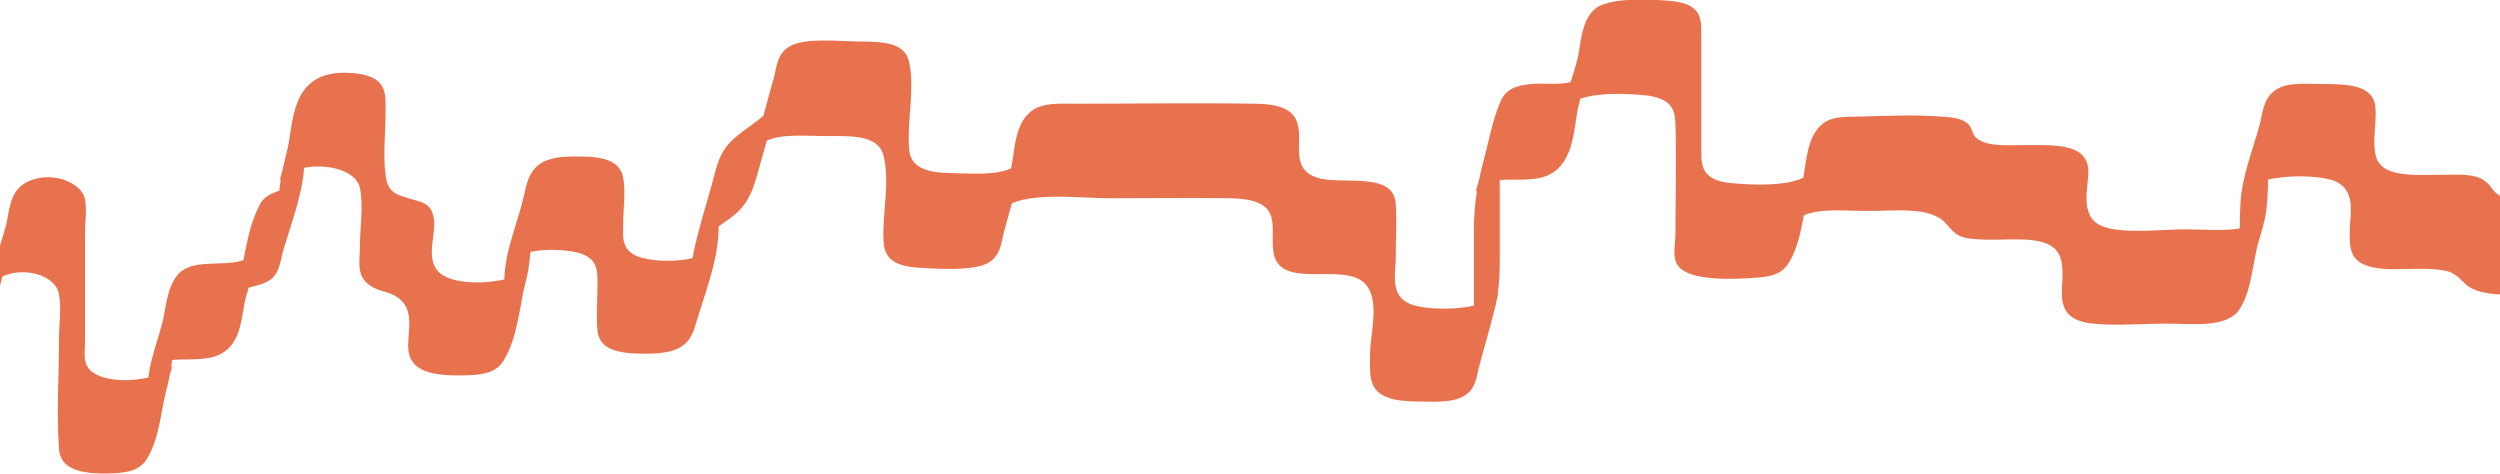 <?xml version="1.0" encoding="UTF-8"?> <!-- Generator: Adobe Illustrator 19.0.0, SVG Export Plug-In . SVG Version: 6.00 Build 0) --> <svg xmlns="http://www.w3.org/2000/svg" xmlns:xlink="http://www.w3.org/1999/xlink" id="Layer_1" x="0px" y="0px" viewBox="0 0 2126 402.8" style="enable-background:new 0 0 2126 402.8;" xml:space="preserve"> <style type="text/css"> .st0{fill:#E8724E;} </style> <path class="st0" d="M2.1,235.1c18.2-8.4,45.1-1.5,48.1,15.2c2.1,12.1,0,25.3,0,37.4c0,31.4-2.3,63.1,0,94.5 c1.3,17.3,19.7,21.1,43.7,20.4c15.8-0.5,25.4-3,31.3-12.8c10.6-17.7,11.5-40.1,16.5-58.8c1-3.9,1.9-7.9,2.6-11.8 c0.8-2.7,1.5-5.4,2.3-8.1c-0.3,0.4-0.7,0.8-1.1,1.2c0.3-2,0.6-4,0.8-6.1c8.9-1.1,19.1,0.2,30.5-1.7c30-4.8,27.8-35.5,32.1-51 c0.8-3,1.7-5.9,2.6-8.9c5.3-1.6,11.3-2.3,17.3-6c8.9-5.4,9.6-16.8,11.6-23.9c6.6-23.1,16.3-47.3,18.1-70.8c0-0.4,0.1-0.8,0.1-1.2 c19.8-3.9,44.5,2.3,47.5,17.3c3.1,15.7,0,33,0,48.8c0,15.8-5.7,32.1,20.5,39.1c28.3,7.6,20.5,29.3,20.5,46.3 c0,22.1,20.6,26,51.5,24.9c15.3-0.6,24.2-3.5,29.9-12.8c12-20,13.2-45.8,18.6-66.9c0.8-2.9,1.4-5.9,1.9-8.8c0.3-1,0.6-2,0.8-3 c-0.1,0.1-0.3,0.3-0.4,0.4c0.8-4.6,1.3-9.2,1.7-13.8c11.1-2.3,24.1-2.2,35.2-0.4c23,3.7,21.8,16.3,21.8,28.6c0,12.8-1.2,25.9,0,38.7 c1.4,15.2,15.6,19.4,37.2,19.7c25,0.3,37.1-3.6,43.3-16.8c0,0.1,0,0.1,0,0.2c0-0.1,0-0.2,0.1-0.3c0.9-1.9,1.6-3.9,2.3-6.1 c7.1-24.2,17.2-49.4,19.6-74c0.4-3.7,0.5-7.5,0.6-11.3c3.2-2.3,6.6-4.6,10.1-7.2c10.4-7.6,15.4-16,18.9-25c0,0.2,0,0.4-0.1,0.6 c0.1-0.5,0.3-1,0.4-1.6c1.7-4.6,3-9.3,4.4-14.2c2.5-8.6,4.9-17.1,7.2-25.5c13.3-6,32.4-3.9,49.8-3.9c22.3,0,45-1.3,49.5,16.8 c5.7,23.3-1.4,49,0,72.6c0.8,13.1,6.9,21,29.3,22.5c15.1,1,45,2.9,58-3.2c12.9-6.1,12.7-18.9,15.3-28c2.2-7.8,4.4-15.6,6.5-23.5 c21.1-9.3,60.8-4.3,83.7-4.3c33.9,0,68-0.5,101.9,0c47,0.7,33.4,24.4,36.9,46.1c5.7,34.8,65.9,4.2,80.8,30.4 c8.8,15.6,1.3,39.9,1.3,56.1c0,21.2-3.7,39.7,38.3,40.2c16.9,0.2,37.5,2.1,47-9.1c5.3-6.2,5.9-15.3,7.8-22.1 c4.6-16.2,9-32.3,13.2-48.6c0.7-2.8,1.3-5.6,1.8-8.4c0.3-1.1,0.6-2.3,0.9-3.4c-0.1,0.2-0.3,0.3-0.5,0.5c1.6-10.5,1.8-20.6,1.8-31.7 c0-21.8,0-43.7,0-65.5c9.5-0.9,20.3,0.5,32-1.4c33-5.5,30.4-44.8,35-61.6c0.6-2.1,1.1-4.1,1.6-6.2c15.3-5.2,37.6-4.5,53.9-3 c23.2,2.3,26.5,11.8,26.9,24.3c0.9,31.2,0,62.4,0,93.6c0,7.7-2.8,18.3,1.3,25.8c8.4,15.1,48.9,13,69.1,11.4 c13.9-1.1,21.1-4.4,26.2-12.8c7.3-12,10-26.3,12.6-40.1c14.7-6.3,36.5-3.7,54.6-3.7c22.7,0,52.9-4,65.8,10.2c8.4,9.3,9.7,13,28.8,14 c11.6,0.6,23.5-0.2,35.1,0c31.9,0.5,35.7,12.5,35.7,30.1c0,16-6.9,38.2,25.9,41.5c19.7,2,42.2,0,62.2,0c22.3,0,51.7,4,62.3-12.1 c10.3-15.6,11.1-38.2,15.5-54.7c2.7-10,6.4-20.3,7.5-30.5c0.9-8.4,1.3-16.8,1.4-25.3c16.7-3.6,38.3-3.4,51.7-0.2 c25,6.1,17.7,29.9,17.7,43.5c0,16.1-1.2,30.7,29.9,32.8c12.4,0.8,25.2-0.6,37.6,0c19,0.9,21.3,3.4,30.5,12.4 c6.6,6.5,17.8,8.7,30.1,9.3v-83.7c-7.7-4-7.3-10.4-16.6-14.9c-8.6-4.2-21.5-3.2-31.8-3.2c-24,0-53.7,3.2-57.8-17.1 c-2.6-13,1-26.7,0-39.8c-1.4-19.2-21.9-20.3-46.4-20.3c-10.2,0-22.8-1.1-32.2,2c-17.6,6-17.1,23.2-20.2,33.9 c-6,21.4-14.8,43.4-16,65.2c-0.4,7.2-0.6,14.5-0.6,21.7c-14.4,2.5-32.2,0.8-46.9,0.8c-18.6,0-54.9,4.5-71.3-3.2 c-19.1-9-9.7-34.8-10.6-47.7c-1.7-23.1-30.6-20.7-58-20.7c-11.9,0-26.8,1.2-35.8-5c-6.3-4.2-3.7-10-10-14.3 c-5.8-3.9-13.4-4.4-21.2-5c-22.5-1.7-47.6-0.5-70.3,0c-12,0.3-23.1-0.3-31.4,6.8c-12.4,10.6-13,31.2-15.7,45.3 c-15.7,7.2-42.1,6.2-60.3,4.6c-26.8-2.3-26.4-15.4-26.4-28.8c0-32.5,0-64.9,0-97.4c0-13.3,0.6-26.4-25.9-28.8 c-17.6-1.6-52.9-3.2-64.6,6.8c-12.4,10.6-11.8,31.9-15.3,44.6c-1.6,5.8-3.5,11.7-5.3,17.6c-12.3,3.3-27.1-0.6-42.5,3 c-12.2,2.9-15.3,8.9-18.2,16c-6,14.7-8.7,30.3-12.7,45.2c-1.7,6.4-3.2,12.5-4.4,18.4c-1,3.7-2,7.4-3.1,11c0.4-0.5,0.9-1.1,1.3-1.6 c-1.8,11.2-2.7,22.2-2.7,34.3c0,21.3,0,42.5,0,63.8c-15.5,3.5-35.4,3.3-48.8,0.3c-23.9-5.5-17.7-26.7-17.7-39.4 c0-15.8,1.2-31.8,0-47.6c-1.6-21.4-26.3-19.1-51.5-19.9c-34.4-1.1-30.6-19.7-30.6-36.5c0-18-6.4-28.2-36.9-28.6 c-51.3-0.8-102.8,0-154.2,0c-12.3,0-25.2-1-34.8,5c-16.5,10.5-15.8,35.5-19.1,50c-13.7,6.1-33.7,4.3-51.1,4 c-21.2-0.4-34.1-4.9-35.5-19.7c-2.2-24.5,5-50.2,0-74.5c-3.3-16-20-17.7-41.1-17.7c-16.3,0-44.6-3.4-58.8,3.2 c-12.9,6.1-12.7,18.9-15.3,28c-3,10.6-6,21.3-8.8,32c-10.9,9.5-25.4,16.7-33.3,28.8c-6.1,9.4-7.9,20.2-10.7,30.2 c-5.4,18.9-11.3,37.8-15.3,56.9c-0.3,1.7-0.6,3.4-0.9,5.1c-13.1,3-29.2,3-41.3,0.2c-20.7-4.8-17.7-18.6-17.7-29.8 c0-12.6,2.2-26.1,0-38.7c-3-17.1-22.4-18.6-45-18.1c-37.5,0.8-35.8,21.1-41.3,40.8c-5.4,19.5-13.3,39.6-14.6,59.4 c-0.1,1.4-0.2,2.8-0.2,4.3c-19,4.4-44.5,3.6-54.9-5.5c-13-11.4-2.9-32.7-5-45.8c-2.4-14.8-9.6-13.7-27-19.4 c-11.8-3.8-13.1-10.8-14.1-18.3c-2.3-17.4,0-35.5,0-52.9c0-16.2,2.4-31.7-29.9-33.7c-52.6-3.2-47.8,43.5-54,66.8 c-1.5,5.7-2.8,11.2-3.9,16.6c-0.8,2.7-1.5,5.4-2.3,8.1c0.3-0.4,0.6-0.8,1-1.1c-0.5,3.3-1,6.5-1.3,9.8c-6.5,2.2-12.6,4.8-16,10.8 c-8.2,14.8-11.3,32-14.5,48.3c-18,5.9-43.7-1.9-55.9,12.4c-9.6,11.3-10.1,30-13.4,42.3c-4,14.5-9.5,29.3-11.4,43.9 c0,0.4-0.1,0.7-0.1,1.1c-17,4-39,3.1-48.9-5.6c-7.2-6.4-5-16.2-5-23.6c0-31.1,0-62.2,0-93.3c0-9.4,1.7-19.6,0-29 c-2.9-15.6-32.5-25.8-52.2-13c-12.6,8.1-12.3,25.5-15.1,35.7C3.2,198,1.6,203.5,0,209v33.9C0.7,240.3,1.4,237.7,2.1,235.1z"></path> </svg> 